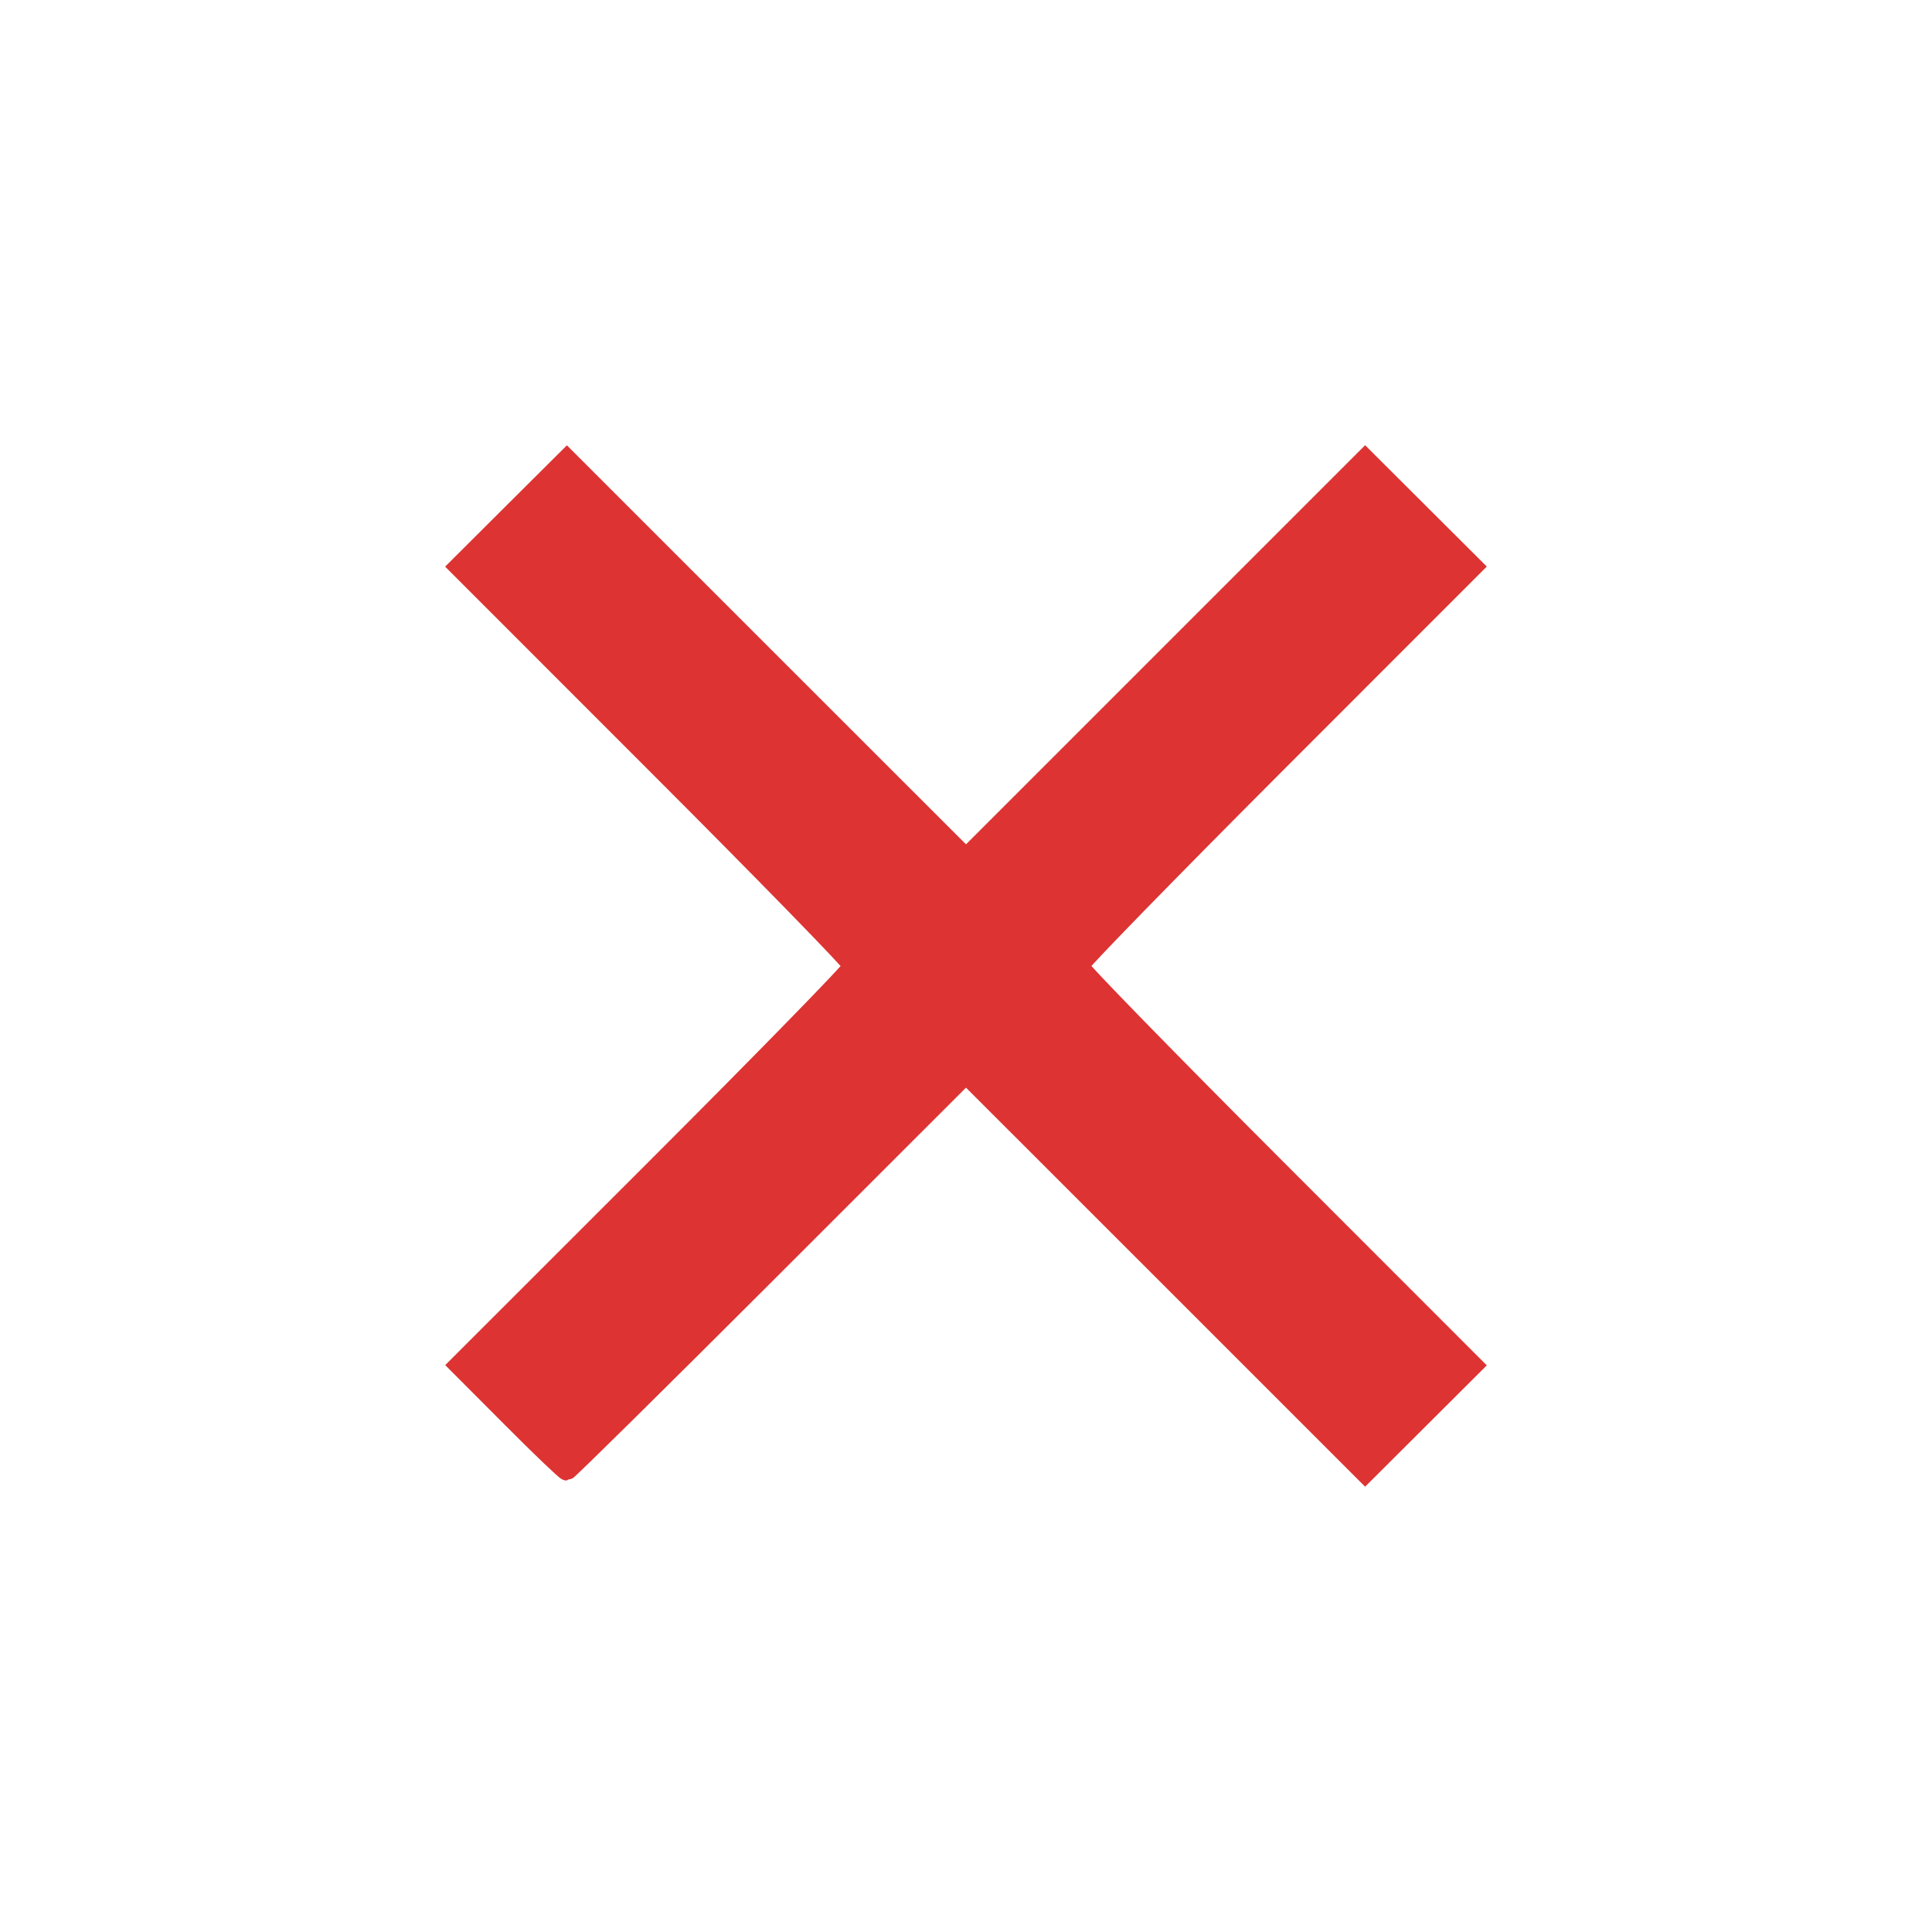 <?xml version="1.0" encoding="UTF-8" standalone="no"?>
<svg
   viewBox="0 0 24 24"
   fill="currentColor"
   version="1.1"
   id="svg1"
   sodipodi:docname="close.svg"
   inkscape:version="1.4.2 (ebf0e940d0, 2025-05-08)"
   xmlns:inkscape="http://www.inkscape.org/namespaces/inkscape"
   xmlns:sodipodi="http://sodipodi.sourceforge.net/DTD/sodipodi-0.dtd"
   xmlns="http://www.w3.org/2000/svg"
   xmlns:svg="http://www.w3.org/2000/svg">
  <defs
     id="defs1" />
  <sodipodi:namedview
     id="namedview1"
     pagecolor="#ffffff"
     bordercolor="#000000"
     borderopacity="0.25"
     inkscape:showpageshadow="2"
     inkscape:pageopacity="0.0"
     inkscape:pagecheckerboard="0"
     inkscape:deskcolor="#d1d1d1"
     inkscape:zoom="16.333333"
     inkscape:cx="13.071429"
     inkscape:cy="14.785714"
     inkscape:window-width="1916"
     inkscape:window-height="1032"
     inkscape:window-x="0"
     inkscape:window-y="0"
     inkscape:window-maximized="1"
     inkscape:current-layer="svg1" />
  <path
     style="fill:#dd3333;stroke:#dd3333;stroke-width:0.231"
     d="m 6.351,17.617 -0.657,-0.659 2.449,-2.448 c 1.347,-1.346 2.449,-2.476 2.449,-2.509 0,-0.034 -1.102,-1.164 -2.449,-2.511 L 5.693,7.039 6.367,6.367 7.042,5.695 9.521,8.174 12,10.652 l 2.479,-2.479 2.479,-2.479 0.674,0.672 0.674,0.672 -2.449,2.45 C 14.51,10.837 13.408,11.967 13.408,12 c 0,0.033 1.102,1.163 2.449,2.511 l 2.449,2.45 -0.674,0.672 -0.674,0.672 L 14.479,15.826 12,13.348 9.535,15.812 c -1.356,1.355 -2.479,2.464 -2.496,2.464 -0.017,0 -0.327,-0.296 -0.688,-0.659 z"
     id="path2" />
</svg>
